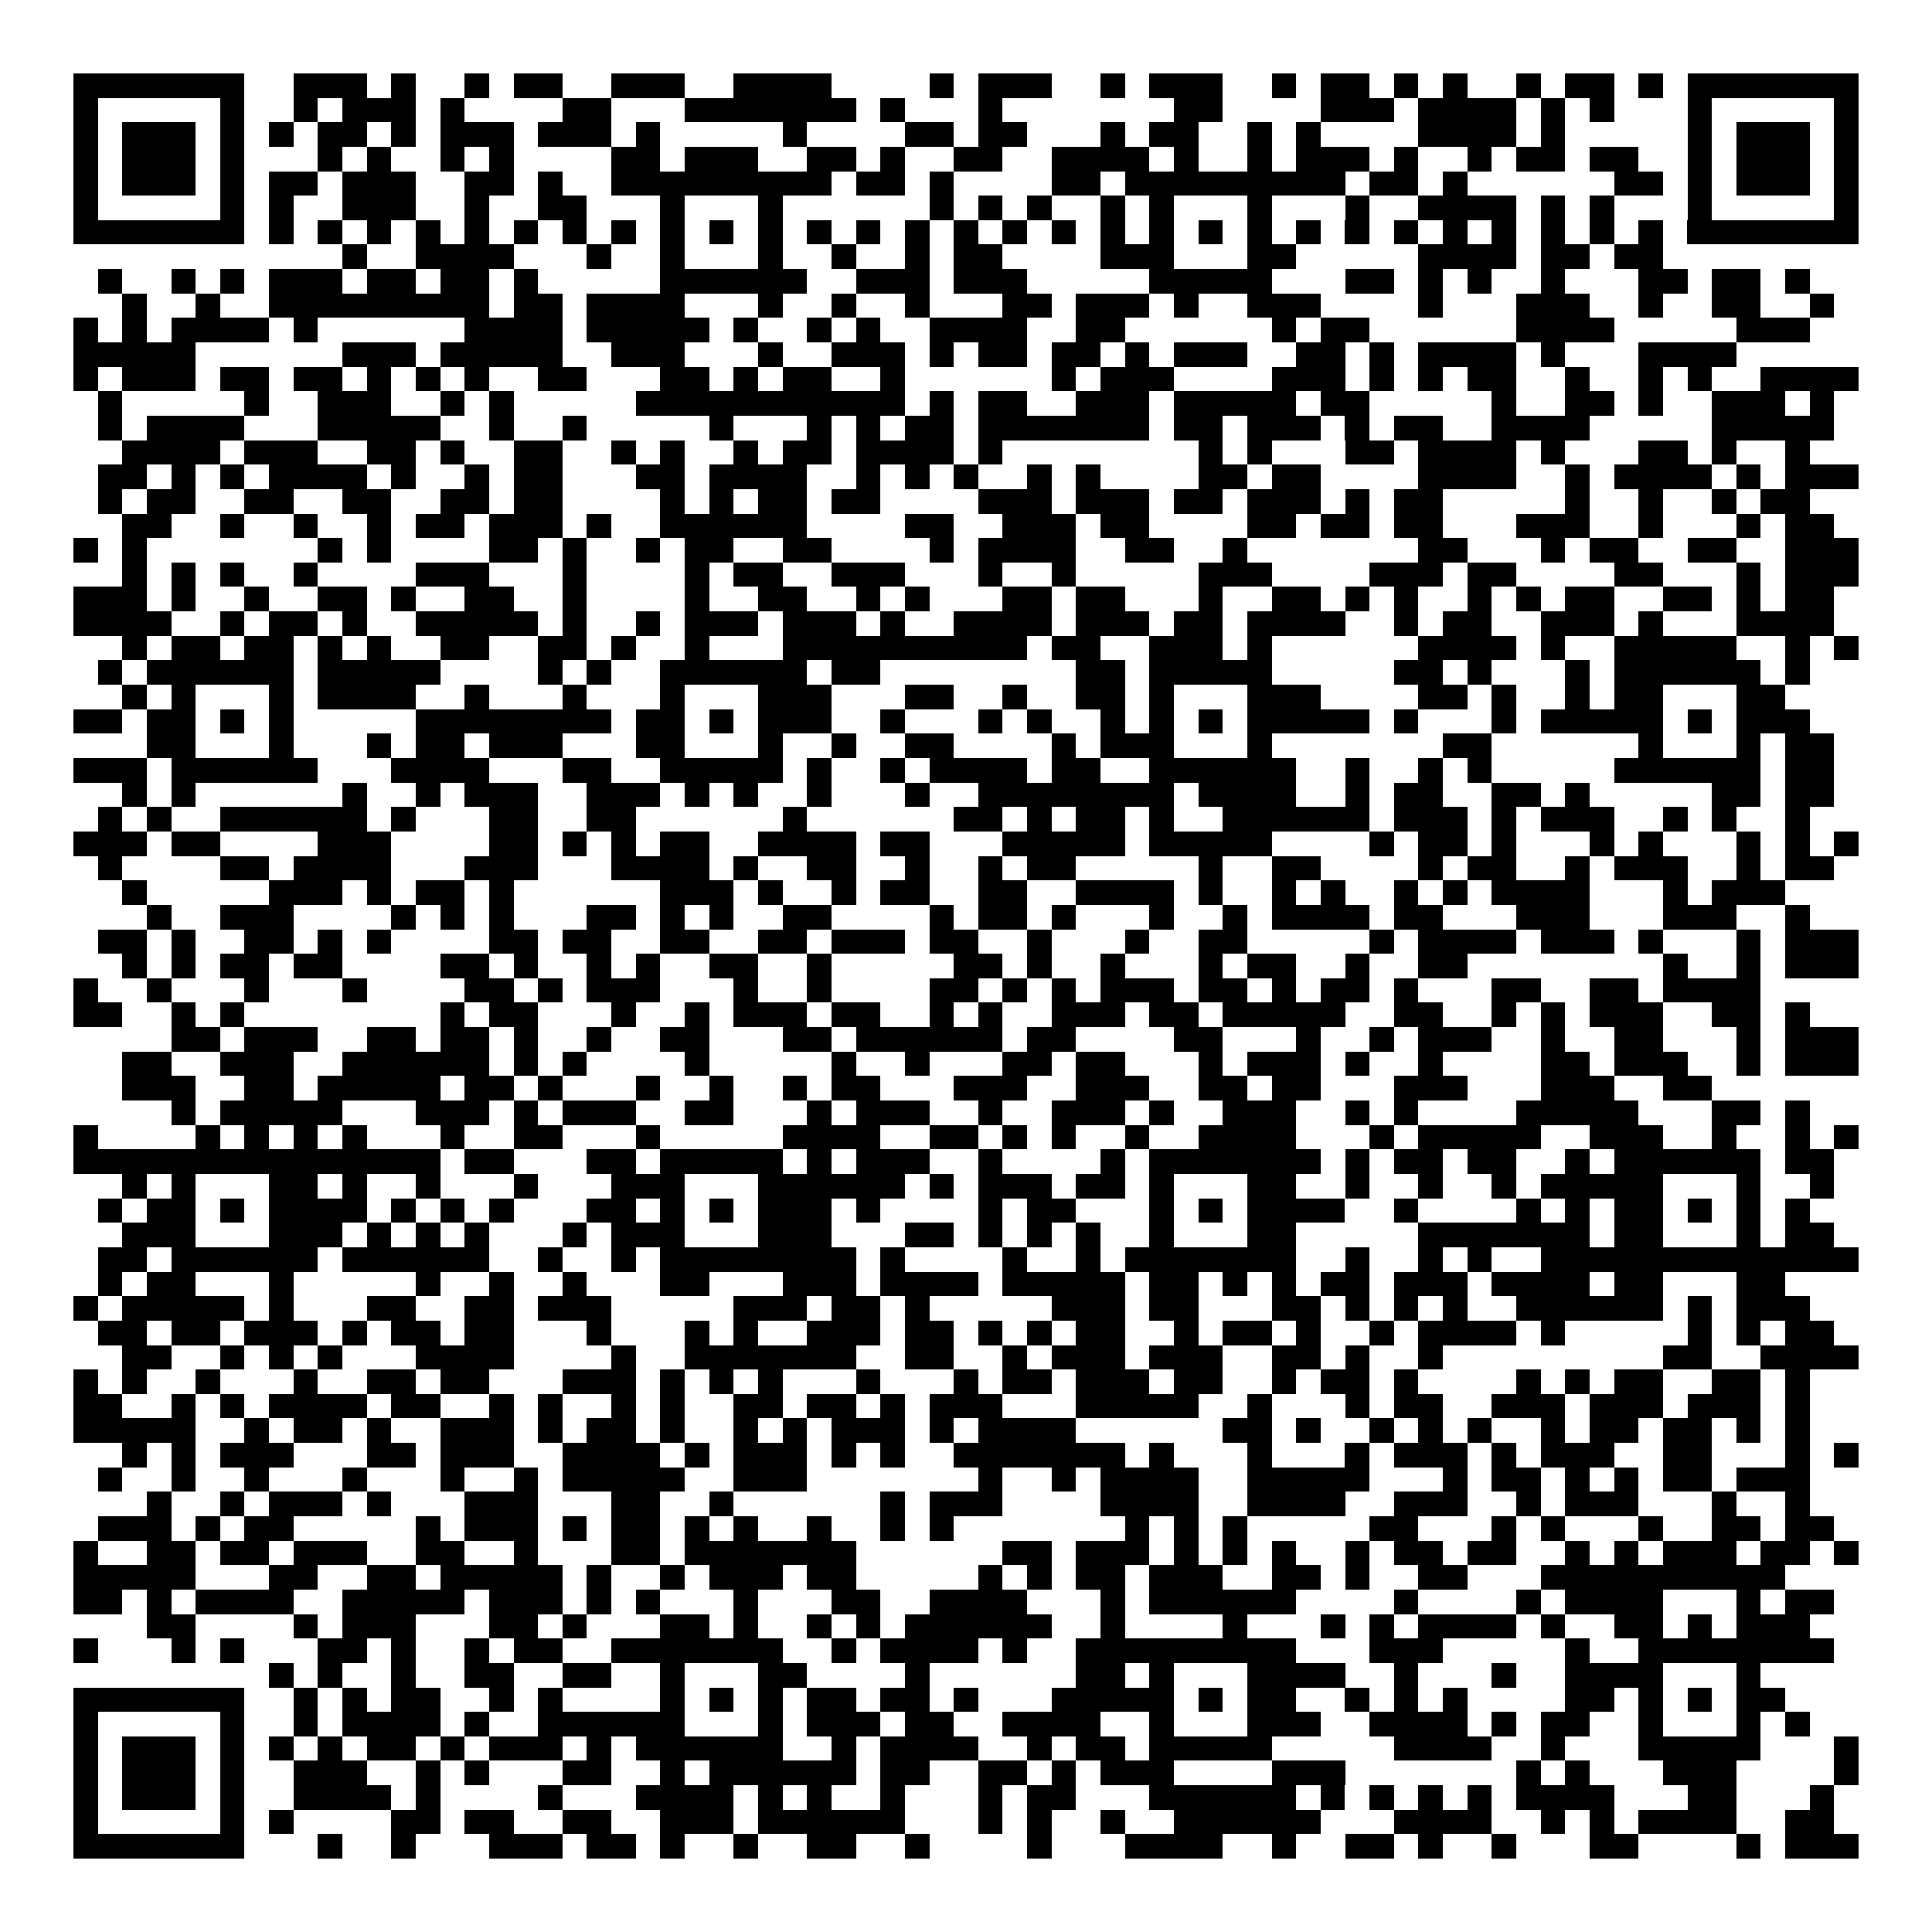 <svg xmlns="http://www.w3.org/2000/svg" width="176" height="176" viewBox="0 0 79 79" shape-rendering="crispEdges"><path fill="#ffffff" d="M0 0h79v79H0z"/><path stroke="#000000" d="M3 3.5h7m2 0h3m1 0h1m2 0h1m1 0h2m2 0h3m2 0h4m4 0h1m1 0h3m2 0h1m1 0h3m2 0h1m1 0h2m1 0h1m1 0h1m2 0h1m1 0h2m1 0h1m1 0h7M3 4.5h1m5 0h1m2 0h1m1 0h3m1 0h1m4 0h2m3 0h7m1 0h1m3 0h1m7 0h2m4 0h3m1 0h4m1 0h1m1 0h1m3 0h1m5 0h1M3 5.5h1m1 0h3m1 0h1m1 0h1m1 0h2m1 0h1m1 0h3m1 0h3m1 0h1m5 0h1m4 0h2m1 0h2m3 0h1m1 0h2m2 0h1m1 0h1m4 0h4m1 0h1m5 0h1m1 0h3m1 0h1M3 6.5h1m1 0h3m1 0h1m3 0h1m1 0h1m2 0h1m1 0h1m4 0h2m1 0h3m2 0h2m1 0h1m2 0h2m2 0h4m1 0h1m2 0h1m1 0h3m1 0h1m2 0h1m1 0h2m1 0h2m2 0h1m1 0h3m1 0h1M3 7.5h1m1 0h3m1 0h1m1 0h2m1 0h3m2 0h2m1 0h1m2 0h9m1 0h2m1 0h1m4 0h2m1 0h9m1 0h2m1 0h1m6 0h2m1 0h1m1 0h3m1 0h1M3 8.5h1m5 0h1m1 0h1m2 0h3m2 0h1m2 0h2m3 0h1m3 0h1m6 0h1m1 0h1m1 0h1m2 0h1m1 0h1m3 0h1m3 0h1m2 0h4m1 0h1m1 0h1m3 0h1m5 0h1M3 9.5h7m1 0h1m1 0h1m1 0h1m1 0h1m1 0h1m1 0h1m1 0h1m1 0h1m1 0h1m1 0h1m1 0h1m1 0h1m1 0h1m1 0h1m1 0h1m1 0h1m1 0h1m1 0h1m1 0h1m1 0h1m1 0h1m1 0h1m1 0h1m1 0h1m1 0h1m1 0h1m1 0h1m1 0h1m1 0h1m1 0h7M14 10.5h1m2 0h4m3 0h1m2 0h1m3 0h1m2 0h1m2 0h1m1 0h2m4 0h3m3 0h2m5 0h4m1 0h2m1 0h2M4 11.5h1m2 0h1m1 0h1m1 0h3m1 0h2m1 0h2m1 0h1m5 0h6m2 0h3m1 0h3m5 0h5m3 0h2m1 0h1m1 0h1m2 0h1m3 0h2m1 0h2m1 0h1M5 12.5h1m2 0h1m2 0h9m1 0h2m1 0h4m3 0h1m2 0h1m2 0h1m3 0h2m1 0h3m1 0h1m2 0h3m4 0h1m3 0h3m2 0h1m2 0h2m2 0h1M3 13.5h1m1 0h1m1 0h4m1 0h1m6 0h4m1 0h5m1 0h1m2 0h1m1 0h1m2 0h4m2 0h2m6 0h1m1 0h2m6 0h4m5 0h3M3 14.5h5m6 0h3m1 0h5m2 0h3m3 0h1m2 0h3m1 0h1m1 0h2m1 0h2m1 0h1m1 0h3m2 0h2m1 0h1m1 0h4m1 0h1m3 0h4M3 15.5h1m1 0h3m1 0h2m1 0h2m1 0h1m1 0h1m1 0h1m2 0h2m3 0h2m1 0h1m1 0h2m2 0h1m6 0h1m1 0h3m4 0h3m1 0h1m1 0h1m1 0h2m2 0h1m2 0h1m1 0h1m2 0h4M4 16.5h1m5 0h1m2 0h3m2 0h1m1 0h1m5 0h11m1 0h1m1 0h2m2 0h3m1 0h5m1 0h2m5 0h1m2 0h2m1 0h1m2 0h3m1 0h1M4 17.5h1m1 0h4m3 0h5m2 0h1m2 0h1m5 0h1m3 0h1m1 0h1m1 0h2m1 0h7m1 0h2m1 0h3m1 0h1m1 0h2m2 0h4m5 0h5M5 18.5h4m1 0h3m2 0h2m1 0h1m2 0h2m2 0h1m1 0h1m2 0h1m1 0h2m1 0h4m1 0h1m8 0h1m1 0h1m3 0h2m1 0h4m1 0h1m3 0h2m1 0h1m2 0h1M4 19.5h2m1 0h1m1 0h1m1 0h4m1 0h1m2 0h1m1 0h2m3 0h2m1 0h4m2 0h1m1 0h1m1 0h1m2 0h1m1 0h1m4 0h2m1 0h2m4 0h4m2 0h1m1 0h4m1 0h1m1 0h3M4 20.5h1m1 0h2m2 0h2m2 0h2m2 0h2m1 0h2m4 0h1m1 0h1m1 0h2m1 0h2m4 0h3m1 0h3m1 0h2m1 0h3m1 0h1m1 0h2m5 0h1m2 0h1m2 0h1m1 0h2M5 21.5h2m2 0h1m2 0h1m2 0h1m1 0h2m1 0h3m1 0h1m2 0h6m4 0h2m2 0h3m1 0h2m4 0h2m1 0h2m1 0h2m3 0h3m2 0h1m3 0h1m1 0h2M3 22.5h1m1 0h1m7 0h1m1 0h1m4 0h2m1 0h1m2 0h1m1 0h2m2 0h2m4 0h1m1 0h4m2 0h2m2 0h1m7 0h2m3 0h1m1 0h2m2 0h2m2 0h3M5 23.5h1m1 0h1m1 0h1m2 0h1m4 0h3m3 0h1m4 0h1m1 0h2m2 0h3m3 0h1m2 0h1m5 0h3m4 0h3m1 0h2m4 0h2m3 0h1m1 0h3M3 24.5h3m1 0h1m2 0h1m2 0h2m1 0h1m2 0h2m2 0h1m4 0h1m2 0h2m2 0h1m1 0h1m3 0h2m1 0h2m3 0h1m2 0h2m1 0h1m1 0h1m2 0h1m1 0h1m1 0h2m2 0h2m1 0h1m1 0h2M3 25.5h4m2 0h1m1 0h2m1 0h1m2 0h5m1 0h1m2 0h1m1 0h3m1 0h3m1 0h1m2 0h4m1 0h3m1 0h2m1 0h4m2 0h1m1 0h2m2 0h3m1 0h1m3 0h4M5 26.5h1m1 0h2m1 0h2m1 0h1m1 0h1m2 0h2m2 0h2m1 0h1m2 0h1m3 0h10m1 0h2m2 0h3m1 0h1m6 0h4m1 0h1m2 0h5m2 0h1m1 0h1M4 27.5h1m1 0h6m1 0h5m4 0h1m1 0h1m2 0h6m1 0h2m8 0h2m1 0h5m5 0h2m1 0h1m3 0h1m1 0h6m1 0h1M5 28.5h1m1 0h1m3 0h1m1 0h4m2 0h1m3 0h1m3 0h1m3 0h3m3 0h2m2 0h1m2 0h2m1 0h1m3 0h3m4 0h2m1 0h1m2 0h1m1 0h2m3 0h2M3 29.5h2m1 0h2m1 0h1m1 0h1m5 0h8m1 0h2m1 0h1m1 0h3m2 0h1m3 0h1m1 0h1m2 0h1m1 0h1m1 0h1m1 0h5m1 0h1m3 0h1m1 0h5m1 0h1m1 0h3M6 30.5h2m3 0h1m3 0h1m1 0h2m1 0h3m3 0h2m3 0h1m2 0h1m2 0h2m4 0h1m1 0h3m3 0h1m7 0h2m6 0h1m3 0h1m1 0h2M3 31.5h3m1 0h6m3 0h4m3 0h2m2 0h5m1 0h1m2 0h1m1 0h4m1 0h2m2 0h6m2 0h1m2 0h1m1 0h1m5 0h6m1 0h2M5 32.5h1m1 0h1m6 0h1m2 0h1m1 0h3m2 0h3m1 0h1m1 0h1m2 0h1m3 0h1m2 0h8m1 0h4m2 0h1m1 0h2m2 0h2m1 0h1m5 0h2m1 0h2M4 33.5h1m1 0h1m2 0h6m1 0h1m3 0h2m2 0h2m6 0h1m6 0h2m1 0h1m1 0h2m1 0h1m2 0h6m1 0h3m1 0h1m1 0h3m2 0h1m1 0h1m2 0h1M3 34.5h3m1 0h2m4 0h3m4 0h2m1 0h1m1 0h1m1 0h2m2 0h4m1 0h2m3 0h5m1 0h5m4 0h1m1 0h2m1 0h1m3 0h1m1 0h1m3 0h1m1 0h1m1 0h1M4 35.5h1m4 0h2m1 0h4m3 0h3m3 0h4m1 0h1m2 0h2m2 0h1m2 0h1m1 0h2m5 0h1m2 0h2m4 0h1m1 0h2m2 0h1m1 0h3m2 0h1m1 0h2M5 36.5h1m5 0h3m1 0h1m1 0h2m1 0h1m6 0h3m1 0h1m2 0h1m1 0h2m2 0h2m2 0h4m1 0h1m2 0h1m1 0h1m2 0h1m1 0h1m1 0h4m3 0h1m1 0h3M6 37.5h1m2 0h3m4 0h1m1 0h1m1 0h1m3 0h2m1 0h1m1 0h1m2 0h2m4 0h1m1 0h2m1 0h1m3 0h1m2 0h1m1 0h4m1 0h2m3 0h3m3 0h3m2 0h1M4 38.5h2m1 0h1m2 0h2m1 0h1m1 0h1m4 0h2m1 0h2m2 0h2m2 0h2m1 0h3m1 0h2m2 0h1m3 0h1m2 0h2m5 0h1m1 0h4m1 0h3m1 0h1m3 0h1m1 0h3M5 39.5h1m1 0h1m1 0h2m1 0h2m4 0h2m1 0h1m2 0h1m1 0h1m2 0h2m2 0h1m5 0h2m1 0h1m2 0h1m3 0h1m1 0h2m2 0h1m2 0h2m8 0h1m2 0h1m1 0h3M3 40.5h1m2 0h1m3 0h1m3 0h1m4 0h2m1 0h1m1 0h3m3 0h1m2 0h1m4 0h2m1 0h1m1 0h1m1 0h3m1 0h2m1 0h1m1 0h2m1 0h1m3 0h2m2 0h2m1 0h4M3 41.5h2m2 0h1m1 0h1m8 0h1m1 0h2m3 0h1m2 0h1m1 0h3m1 0h2m2 0h1m1 0h1m2 0h3m1 0h2m1 0h5m2 0h2m2 0h1m1 0h1m1 0h3m2 0h2m1 0h1M7 42.5h2m1 0h3m2 0h2m1 0h2m1 0h1m2 0h1m2 0h2m3 0h2m1 0h6m1 0h2m4 0h2m3 0h1m2 0h1m1 0h3m2 0h1m2 0h2m3 0h1m1 0h3M5 43.5h2m2 0h3m2 0h6m1 0h1m1 0h1m4 0h1m5 0h1m2 0h1m3 0h2m1 0h2m3 0h1m1 0h3m1 0h1m2 0h1m4 0h2m1 0h3m2 0h1m1 0h3M5 44.5h3m2 0h2m1 0h5m1 0h2m1 0h1m3 0h1m2 0h1m2 0h1m1 0h2m3 0h3m2 0h3m2 0h2m1 0h2m3 0h3m3 0h3m2 0h2M7 45.5h1m1 0h5m3 0h3m1 0h1m1 0h3m2 0h2m3 0h1m1 0h3m2 0h1m2 0h3m1 0h1m2 0h3m2 0h1m1 0h1m4 0h5m3 0h2m1 0h1M3 46.5h1m4 0h1m1 0h1m1 0h1m1 0h1m3 0h1m2 0h2m3 0h1m5 0h4m2 0h2m1 0h1m1 0h1m2 0h1m2 0h4m3 0h1m1 0h5m2 0h3m2 0h1m2 0h1m1 0h1M3 47.5h15m1 0h2m3 0h2m1 0h5m1 0h1m1 0h3m2 0h1m4 0h1m1 0h7m1 0h1m1 0h2m1 0h2m2 0h1m1 0h6m1 0h2M5 48.5h1m1 0h1m3 0h2m1 0h1m2 0h1m3 0h1m3 0h3m3 0h6m1 0h1m1 0h3m1 0h2m1 0h1m3 0h2m2 0h1m2 0h1m2 0h1m1 0h5m3 0h1m2 0h1M4 49.5h1m1 0h2m1 0h1m1 0h4m1 0h1m1 0h1m1 0h1m3 0h2m1 0h1m1 0h1m1 0h3m1 0h1m4 0h1m1 0h2m3 0h1m1 0h1m1 0h4m2 0h1m4 0h1m1 0h1m1 0h2m1 0h1m1 0h1m1 0h1M5 50.5h3m3 0h3m1 0h1m1 0h1m1 0h1m3 0h1m1 0h3m3 0h3m3 0h2m1 0h1m1 0h1m1 0h1m2 0h1m3 0h2m5 0h7m1 0h2m3 0h1m1 0h2M4 51.5h2m1 0h6m1 0h6m2 0h1m2 0h1m1 0h8m1 0h1m4 0h1m2 0h1m1 0h7m2 0h1m2 0h1m1 0h1m2 0h13M4 52.5h1m1 0h2m3 0h1m5 0h1m2 0h1m2 0h1m3 0h2m3 0h3m1 0h4m1 0h5m1 0h2m1 0h1m1 0h1m1 0h2m1 0h3m1 0h4m1 0h2m3 0h2M3 53.5h1m1 0h5m1 0h1m3 0h2m2 0h2m1 0h3m5 0h3m1 0h2m1 0h1m5 0h3m1 0h2m3 0h2m1 0h1m1 0h1m1 0h1m2 0h6m1 0h1m1 0h3M4 54.5h2m1 0h2m1 0h3m1 0h1m1 0h2m1 0h2m3 0h1m3 0h1m1 0h1m2 0h3m1 0h2m1 0h1m1 0h1m1 0h2m2 0h1m1 0h2m1 0h1m2 0h1m1 0h4m1 0h1m5 0h1m1 0h1m1 0h2M5 55.5h2m2 0h1m1 0h1m1 0h1m3 0h4m4 0h1m2 0h7m2 0h2m2 0h1m1 0h3m1 0h3m2 0h2m1 0h1m2 0h1m9 0h2m2 0h4M3 56.5h1m1 0h1m2 0h1m3 0h1m2 0h2m1 0h2m3 0h3m1 0h1m1 0h1m1 0h1m3 0h1m3 0h1m1 0h2m1 0h3m1 0h2m2 0h1m1 0h2m1 0h1m4 0h1m1 0h1m1 0h2m2 0h2m1 0h1M3 57.5h2m2 0h1m1 0h1m1 0h4m1 0h2m2 0h1m1 0h1m2 0h1m1 0h1m2 0h2m1 0h2m1 0h1m1 0h3m3 0h5m2 0h1m3 0h1m1 0h2m2 0h3m1 0h3m1 0h3m1 0h1M3 58.5h5m2 0h1m1 0h2m1 0h1m2 0h3m1 0h1m1 0h2m1 0h1m2 0h1m1 0h1m1 0h3m1 0h1m1 0h4m6 0h2m1 0h1m2 0h1m1 0h1m1 0h1m2 0h1m1 0h2m1 0h2m1 0h1m1 0h1M5 59.5h1m1 0h1m1 0h3m3 0h2m1 0h3m2 0h4m1 0h1m1 0h3m1 0h1m1 0h1m2 0h7m1 0h1m3 0h1m3 0h1m1 0h3m1 0h1m1 0h3m2 0h2m3 0h1m1 0h1M4 60.5h1m2 0h1m2 0h1m3 0h1m3 0h1m2 0h1m1 0h5m2 0h3m7 0h1m2 0h1m1 0h4m2 0h5m3 0h1m1 0h2m1 0h1m1 0h1m1 0h2m1 0h3M6 61.5h1m2 0h1m1 0h3m1 0h1m3 0h3m3 0h2m2 0h1m6 0h1m1 0h3m4 0h4m2 0h4m2 0h3m2 0h1m1 0h3m3 0h1m2 0h1M4 62.5h3m1 0h1m1 0h2m5 0h1m1 0h3m1 0h1m1 0h2m1 0h1m1 0h1m2 0h1m2 0h1m1 0h1m7 0h1m1 0h1m1 0h1m5 0h2m3 0h1m1 0h1m3 0h1m2 0h2m1 0h2M3 63.5h1m2 0h2m1 0h2m1 0h3m2 0h2m2 0h1m3 0h2m1 0h7m6 0h2m1 0h3m1 0h1m1 0h1m1 0h1m2 0h1m1 0h2m1 0h2m2 0h1m1 0h1m1 0h3m1 0h2m1 0h1M3 64.5h5m3 0h2m2 0h2m1 0h5m1 0h1m2 0h1m1 0h3m1 0h2m5 0h1m1 0h1m1 0h2m1 0h3m2 0h2m1 0h1m2 0h2m3 0h10M3 65.5h2m1 0h1m1 0h4m2 0h5m1 0h3m1 0h1m1 0h1m3 0h1m3 0h2m2 0h4m3 0h1m1 0h6m4 0h1m4 0h1m1 0h4m3 0h1m1 0h2M6 66.5h2m4 0h1m1 0h3m3 0h2m1 0h1m3 0h2m1 0h1m2 0h1m1 0h1m1 0h6m2 0h1m4 0h1m3 0h1m1 0h1m1 0h4m1 0h1m2 0h2m1 0h1m1 0h3M3 67.5h1m3 0h1m1 0h1m3 0h2m1 0h1m2 0h1m1 0h2m2 0h7m2 0h1m1 0h4m1 0h1m2 0h9m3 0h3m5 0h1m2 0h8M11 68.5h1m1 0h1m2 0h1m2 0h2m2 0h2m2 0h1m3 0h2m4 0h1m6 0h2m1 0h1m3 0h4m2 0h1m3 0h1m2 0h4m3 0h1M3 69.5h7m2 0h1m1 0h1m1 0h2m2 0h1m1 0h1m4 0h1m1 0h1m1 0h1m1 0h2m1 0h2m1 0h1m3 0h5m1 0h1m1 0h2m2 0h1m1 0h1m1 0h1m4 0h2m1 0h1m1 0h1m1 0h2M3 70.5h1m5 0h1m2 0h1m1 0h4m1 0h1m2 0h6m3 0h1m1 0h3m1 0h2m2 0h4m2 0h1m3 0h3m2 0h4m1 0h1m1 0h2m2 0h1m3 0h1m1 0h1M3 71.5h1m1 0h3m1 0h1m1 0h1m1 0h1m1 0h2m1 0h1m1 0h3m1 0h1m1 0h6m2 0h1m1 0h4m2 0h1m1 0h2m1 0h5m5 0h4m2 0h1m3 0h5m3 0h1M3 72.5h1m1 0h3m1 0h1m2 0h3m2 0h1m1 0h1m3 0h2m2 0h1m1 0h6m1 0h2m2 0h2m1 0h1m1 0h3m4 0h3m7 0h1m1 0h1m3 0h3m4 0h1M3 73.5h1m1 0h3m1 0h1m2 0h4m1 0h1m4 0h1m3 0h4m1 0h1m1 0h1m2 0h1m3 0h1m1 0h2m3 0h6m1 0h1m1 0h1m1 0h1m1 0h1m1 0h4m3 0h2m3 0h1M3 74.5h1m5 0h1m1 0h1m4 0h2m1 0h2m2 0h2m2 0h3m1 0h6m3 0h1m1 0h1m2 0h1m2 0h6m3 0h4m2 0h1m1 0h1m1 0h4m2 0h2M3 75.5h7m3 0h1m2 0h1m3 0h3m1 0h2m1 0h1m2 0h1m2 0h2m2 0h1m4 0h1m3 0h4m2 0h1m2 0h2m1 0h1m2 0h1m3 0h2m4 0h1m1 0h3"/></svg>
